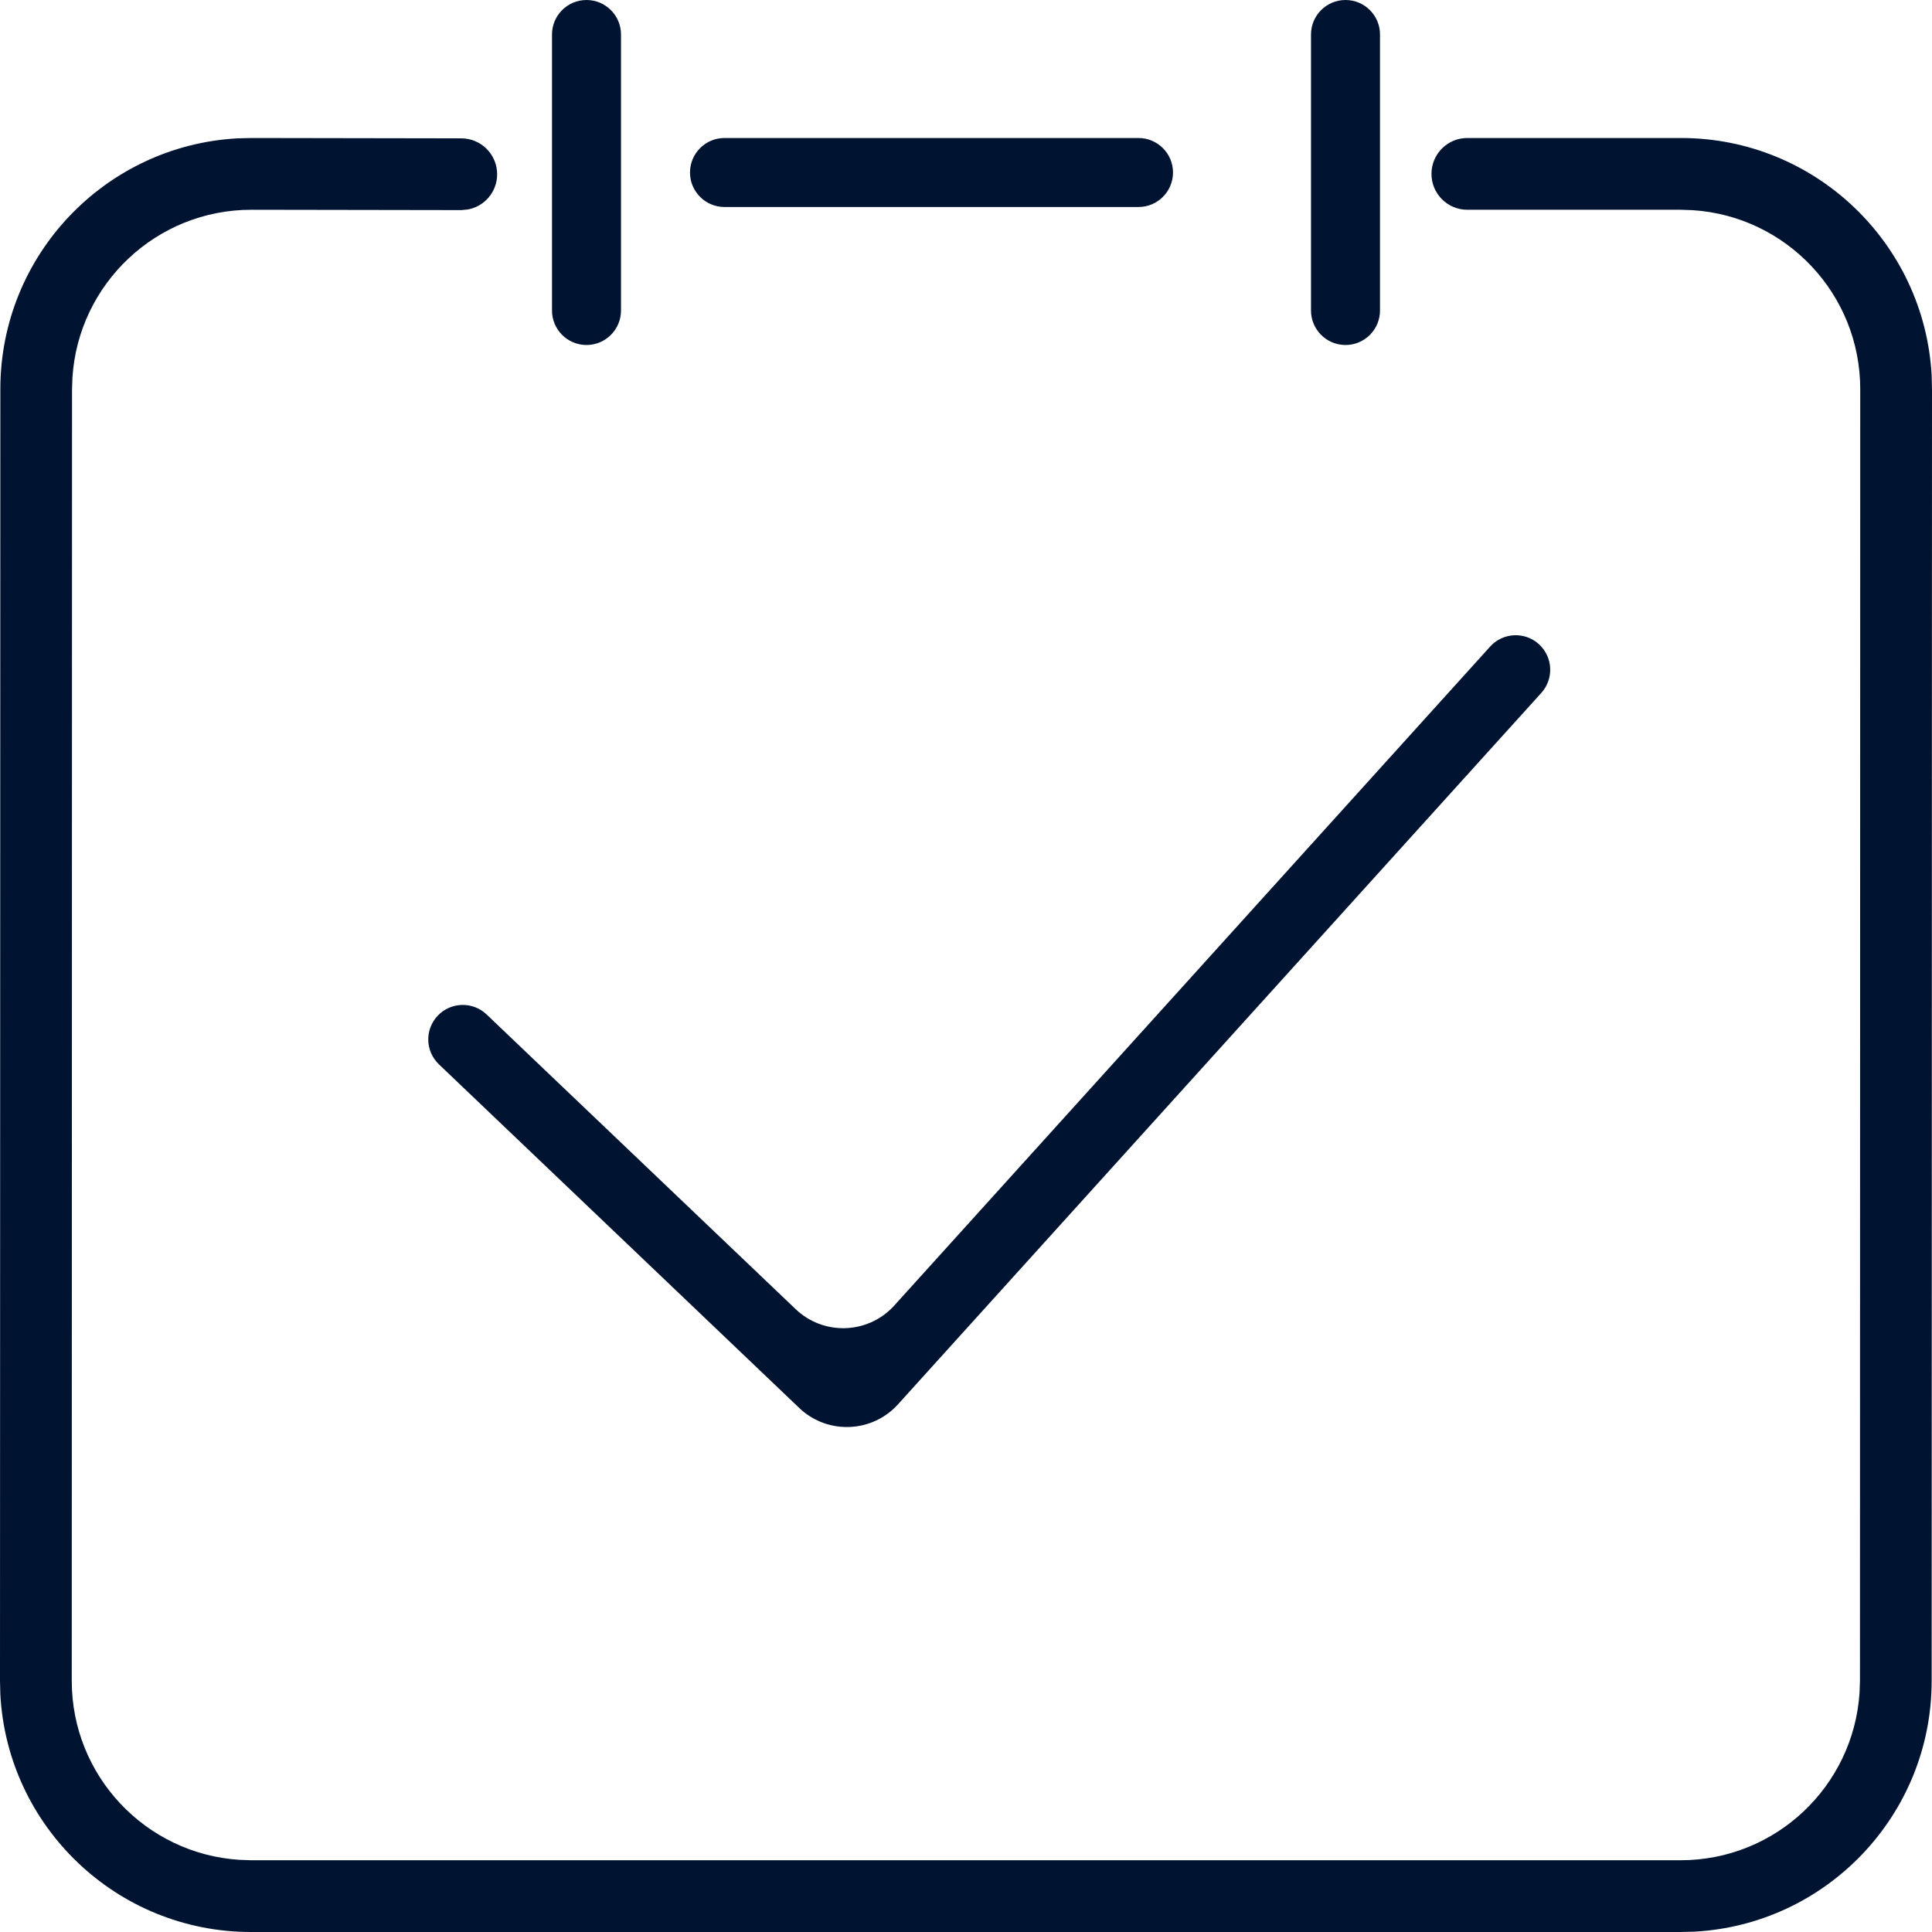 <?xml version="1.0" encoding="UTF-8"?>
<svg width="28px" height="28px" viewBox="0 0 28 28" version="1.1" xmlns="http://www.w3.org/2000/svg" xmlns:xlink="http://www.w3.org/1999/xlink">
    <title>线上预约</title>
    <g id="icon" stroke="none" stroke-width="1" fill="none" fill-rule="evenodd">
        <g transform="translate(-40, -163)" fill="#001432" id="线上预约">
            <g transform="translate(39, 162)">
                <g transform="translate(1, 1)">
                    <path d="M24.362,2 C26.304,2 27.891,3.523 27.995,5.441 L28,5.64 L27.995,24.36 C27.995,26.303 26.473,27.891 24.557,27.995 L24.357,28 L3.638,28 C1.696,28 0.109,26.477 0.005,24.559 L0,24.36 L0.005,5.64 C0.005,3.697 1.527,2.109 3.443,2.005 L3.643,2 L6.685,2.005 C6.972,2.005 7.205,2.238 7.205,2.526 C7.205,2.781 7.021,2.993 6.779,3.036 L6.686,3.045 C6.685,3.045 6.685,3.045 6.685,3.045 L3.643,3.04 C2.265,3.04 1.138,4.113 1.05,5.469 L1.044,5.64 L1.04,24.36 C1.04,25.738 2.112,26.866 3.468,26.954 L3.638,26.96 L24.357,26.96 C25.735,26.96 26.862,25.887 26.95,24.531 L26.956,24.36 L26.96,5.64 C26.96,4.262 25.888,3.134 24.532,3.046 L24.362,3.04 L21.266,3.04 C20.978,3.04 20.746,2.807 20.746,2.52 C20.746,2.233 20.978,2 21.266,2 L24.362,2 Z M8.5,9.09494702e-13 C8.776,9.09443975e-13 9,0.224 9,0.5 L9,4.5 C9,4.776 8.776,5 8.5,5 C8.224,5 8,4.776 8,4.5 L8,0.5 C8,0.224 8.224,9.09545428e-13 8.5,9.09494702e-13 Z M19.5,9.09494702e-13 C19.776,9.09443975e-13 20,0.224 20,0.5 L20,4.5 C20,4.776 19.776,5 19.5,5 C19.224,5 19,4.776 19,4.5 L19,0.5 C19,0.224 19.224,9.09545428e-13 19.5,9.09494702e-13 Z M17,2.5 C17,2.776 16.776,3 16.5,3 L10.5,3 C10.224,3 10,2.776 10,2.5 C10,2.224 10.224,2 10.5,2 L16.5,2 C16.776,2 17,2.224 17,2.5 Z" id="形状" fill-rule="nonzero"></path>
                    <path d="M22.302,9.335 C22.507,9.521 22.523,9.837 22.338,10.042 L13.015,20.352 C12.645,20.762 12.012,20.794 11.602,20.423 C11.596,20.417 11.589,20.411 11.583,20.405 L6.362,15.426 C6.162,15.235 6.154,14.919 6.345,14.719 C6.536,14.519 6.852,14.512 7.052,14.702 L11.531,18.973 C11.93,19.354 12.563,19.339 12.944,18.939 C12.95,18.932 12.956,18.926 12.962,18.919 L21.596,9.371 C21.781,9.166 22.097,9.15 22.302,9.335 C22.302,9.335 22.302,9.335 22.302,9.335 Z" id="路径-5" fill-rule="nonzero"></path>
                </g>
            </g>
        </g>
    </g>
</svg>